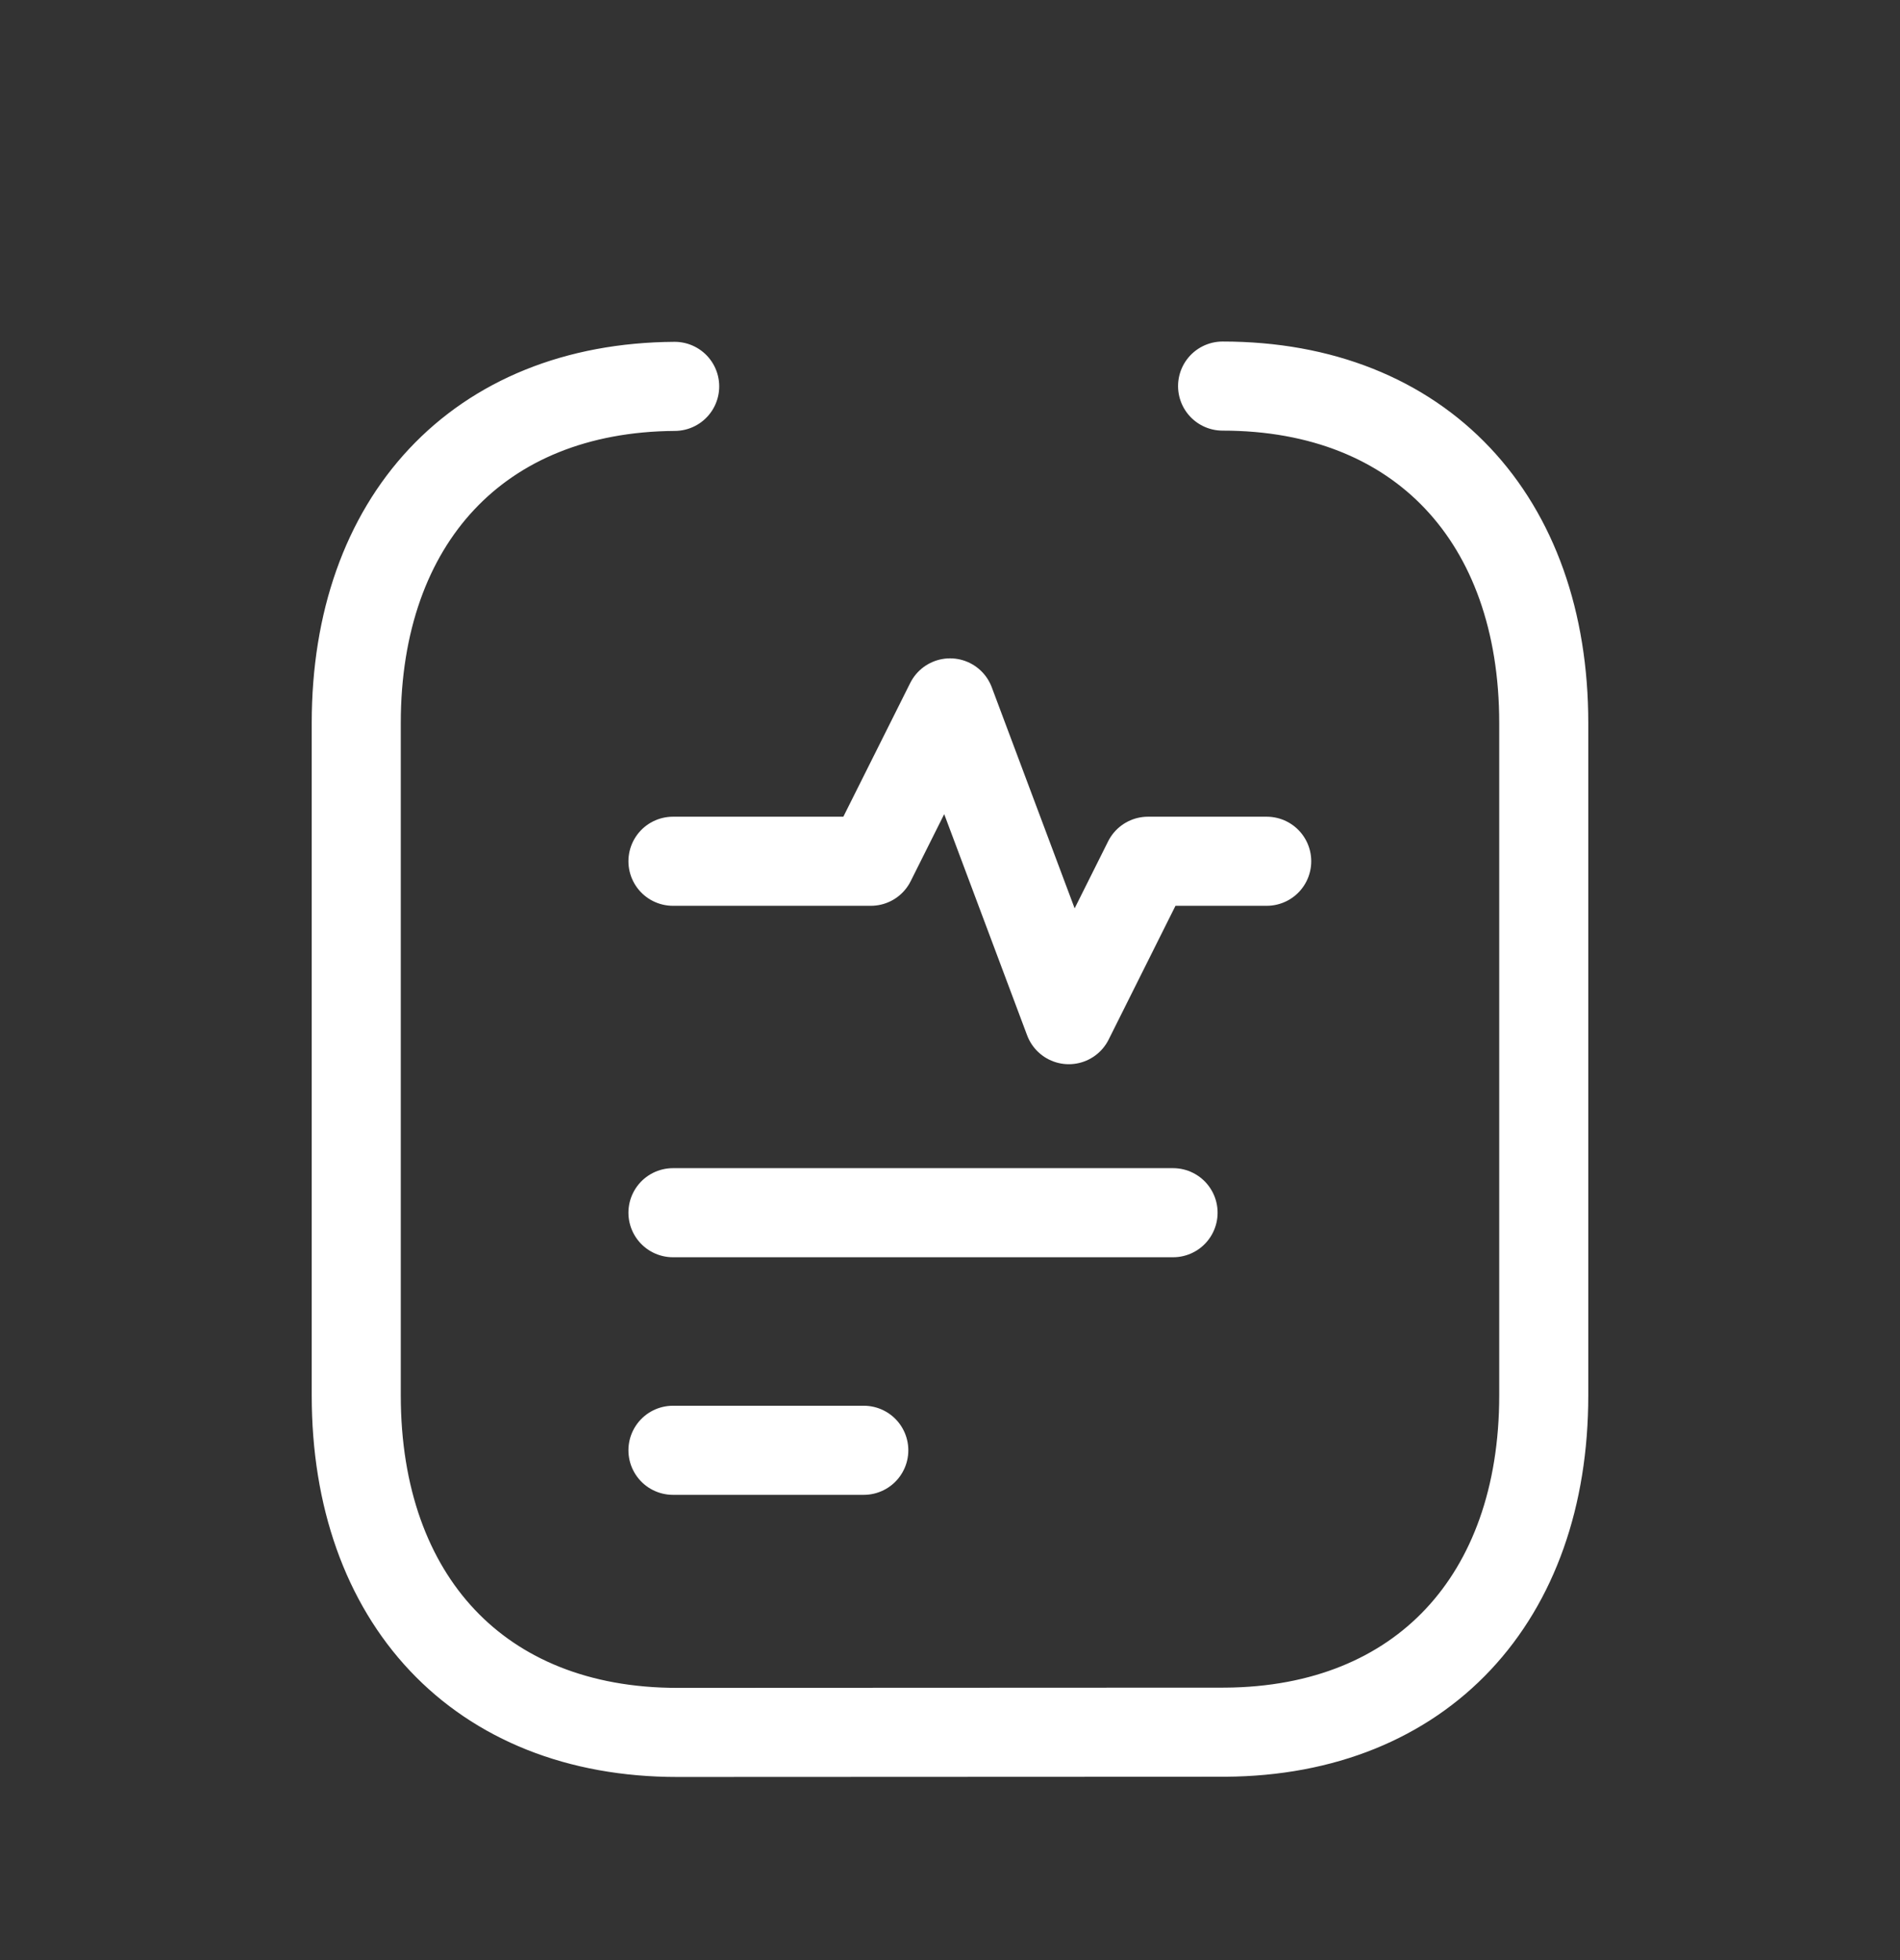 <svg width="32" height="33" viewBox="0 0 32 33" fill="none" xmlns="http://www.w3.org/2000/svg">
<rect x="0" y="0" width="32" height="33" fill="#333333" stroke="none"/>
<path d="M11.334 14.5H14.667L16.001 11.834L18.001 17.167L19.334 14.5H21.334" stroke="white" stroke-width="1.5" stroke-linecap="round" stroke-linejoin="round"/>
<path d="M19.757 20.417H11.334" stroke="white" stroke-width="1.5" stroke-linecap="round" stroke-linejoin="round"/>
<path d="M14.548 24.417H11.334" stroke="white" stroke-width="1.5" stroke-linecap="round" stroke-linejoin="round"/>
<path d="M20.591 6.5C23.932 6.5 26 8.745 26 12.172V23.494C26 26.905 23.948 29.142 20.636 29.163C20.62 29.163 11.408 29.167 11.408 29.167C8.067 29.167 6 26.922 6 23.494V12.172C6 8.762 8.051 6.526 11.363 6.505" stroke="white" stroke-width="1.5" stroke-linecap="round" stroke-linejoin="round"/>
<mask id="path-5-inside-1_16531_207669" fill="white">
<rect x="11.334" y="3.833" width="9.333" height="5.333" rx="1"/>
</mask>
<rect x="11.334" y="3.833" width="9.333" height="5.333" rx="1" stroke="white" stroke-width="3" mask="url(#path-5-inside-1_16531_207669)"/>
</svg>